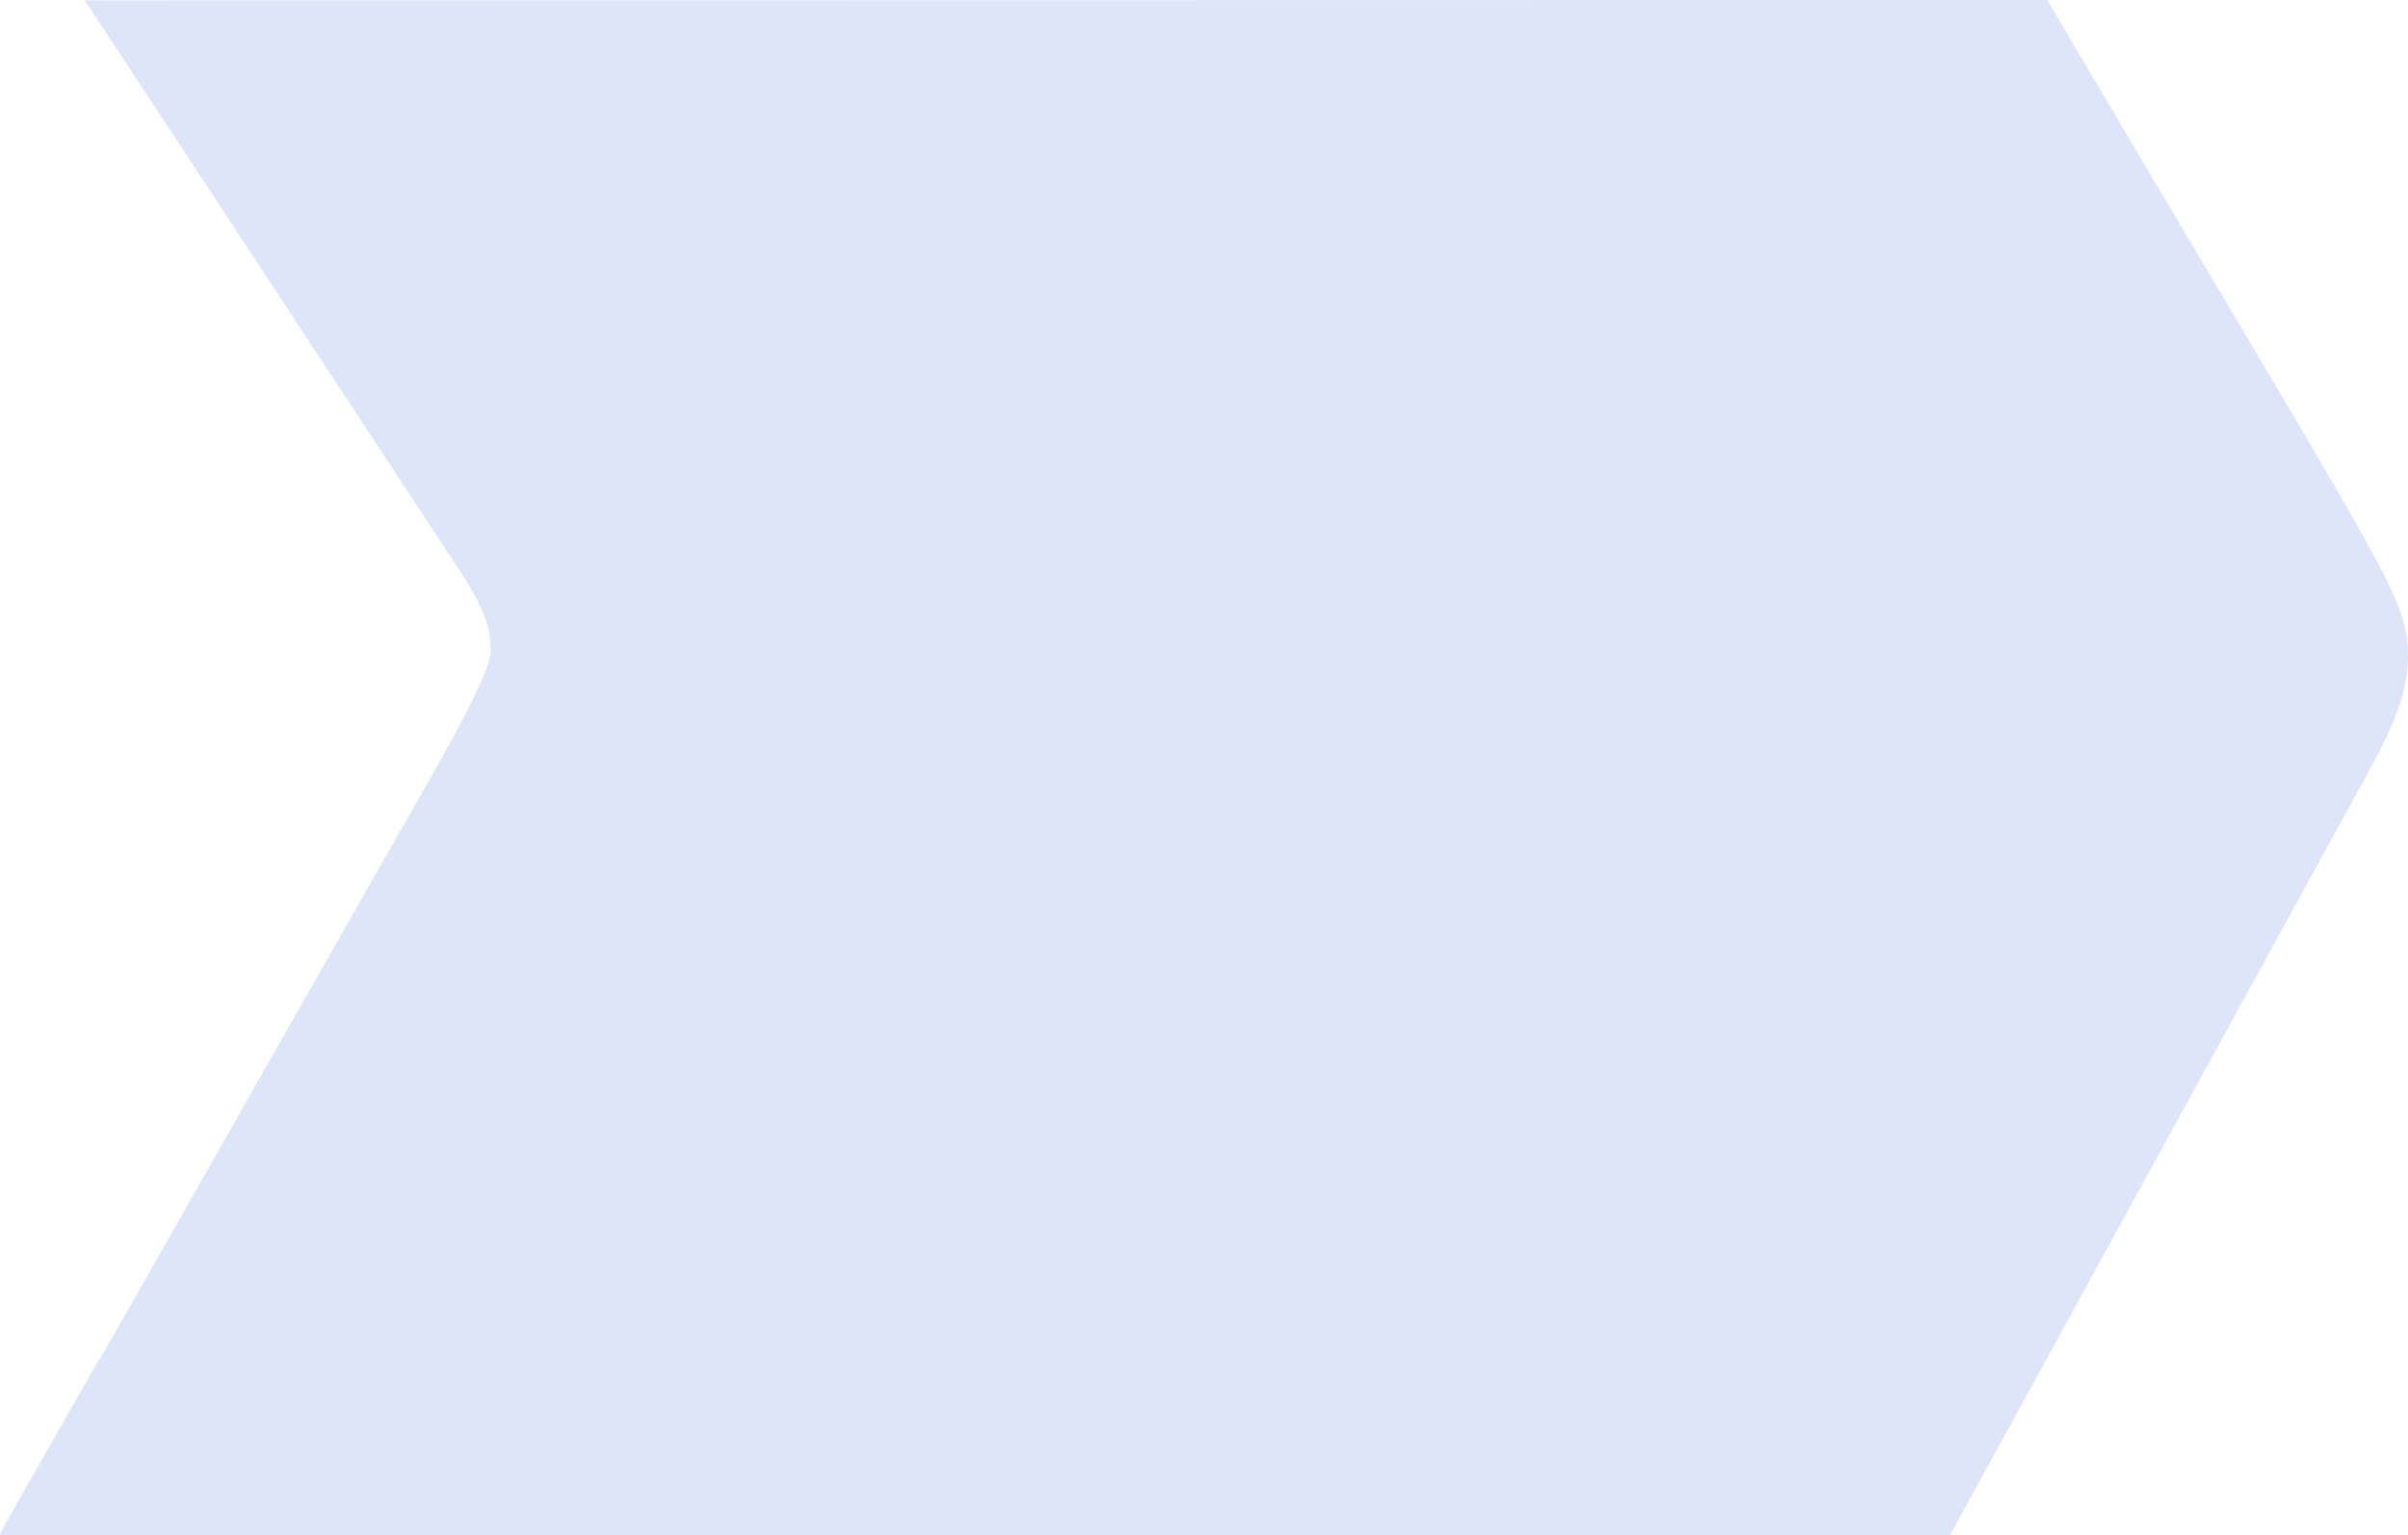 <svg width="367" height="234" viewBox="0 0 367 234" fill="none" xmlns="http://www.w3.org/2000/svg">
                <path
                    d="M312.019 0C277.398 0.019 47.545 0.037 12.921 0.056C31.868 28.885 50.818 57.714 69.767 86.541C72.388 90.529 75.118 94.917 74.743 99.678C74.53 102.376 69.99 110.822 66.506 117L66.501 117.008C65.748 118.345 65.045 119.575 64.445 120.616L56.963 133.746C55.917 135.588 54.869 137.43 53.823 139.273C47.706 150.045 41.585 160.812 35.468 171.583C29.493 182.105 23.514 192.625 17.541 203.143C16.374 205.198 15.149 207.255 13.898 209.317L0.677 232.519C0.448 233.012 0.218 233.505 0 234H297.219C318.379 195.385 339.541 156.769 360.701 118.149C363.885 112.341 367.159 106.18 366.994 99.558C366.771 90.592 363.453 87.258 312.019 0Z"
                    fill="#DFE5F8" />
            </svg>